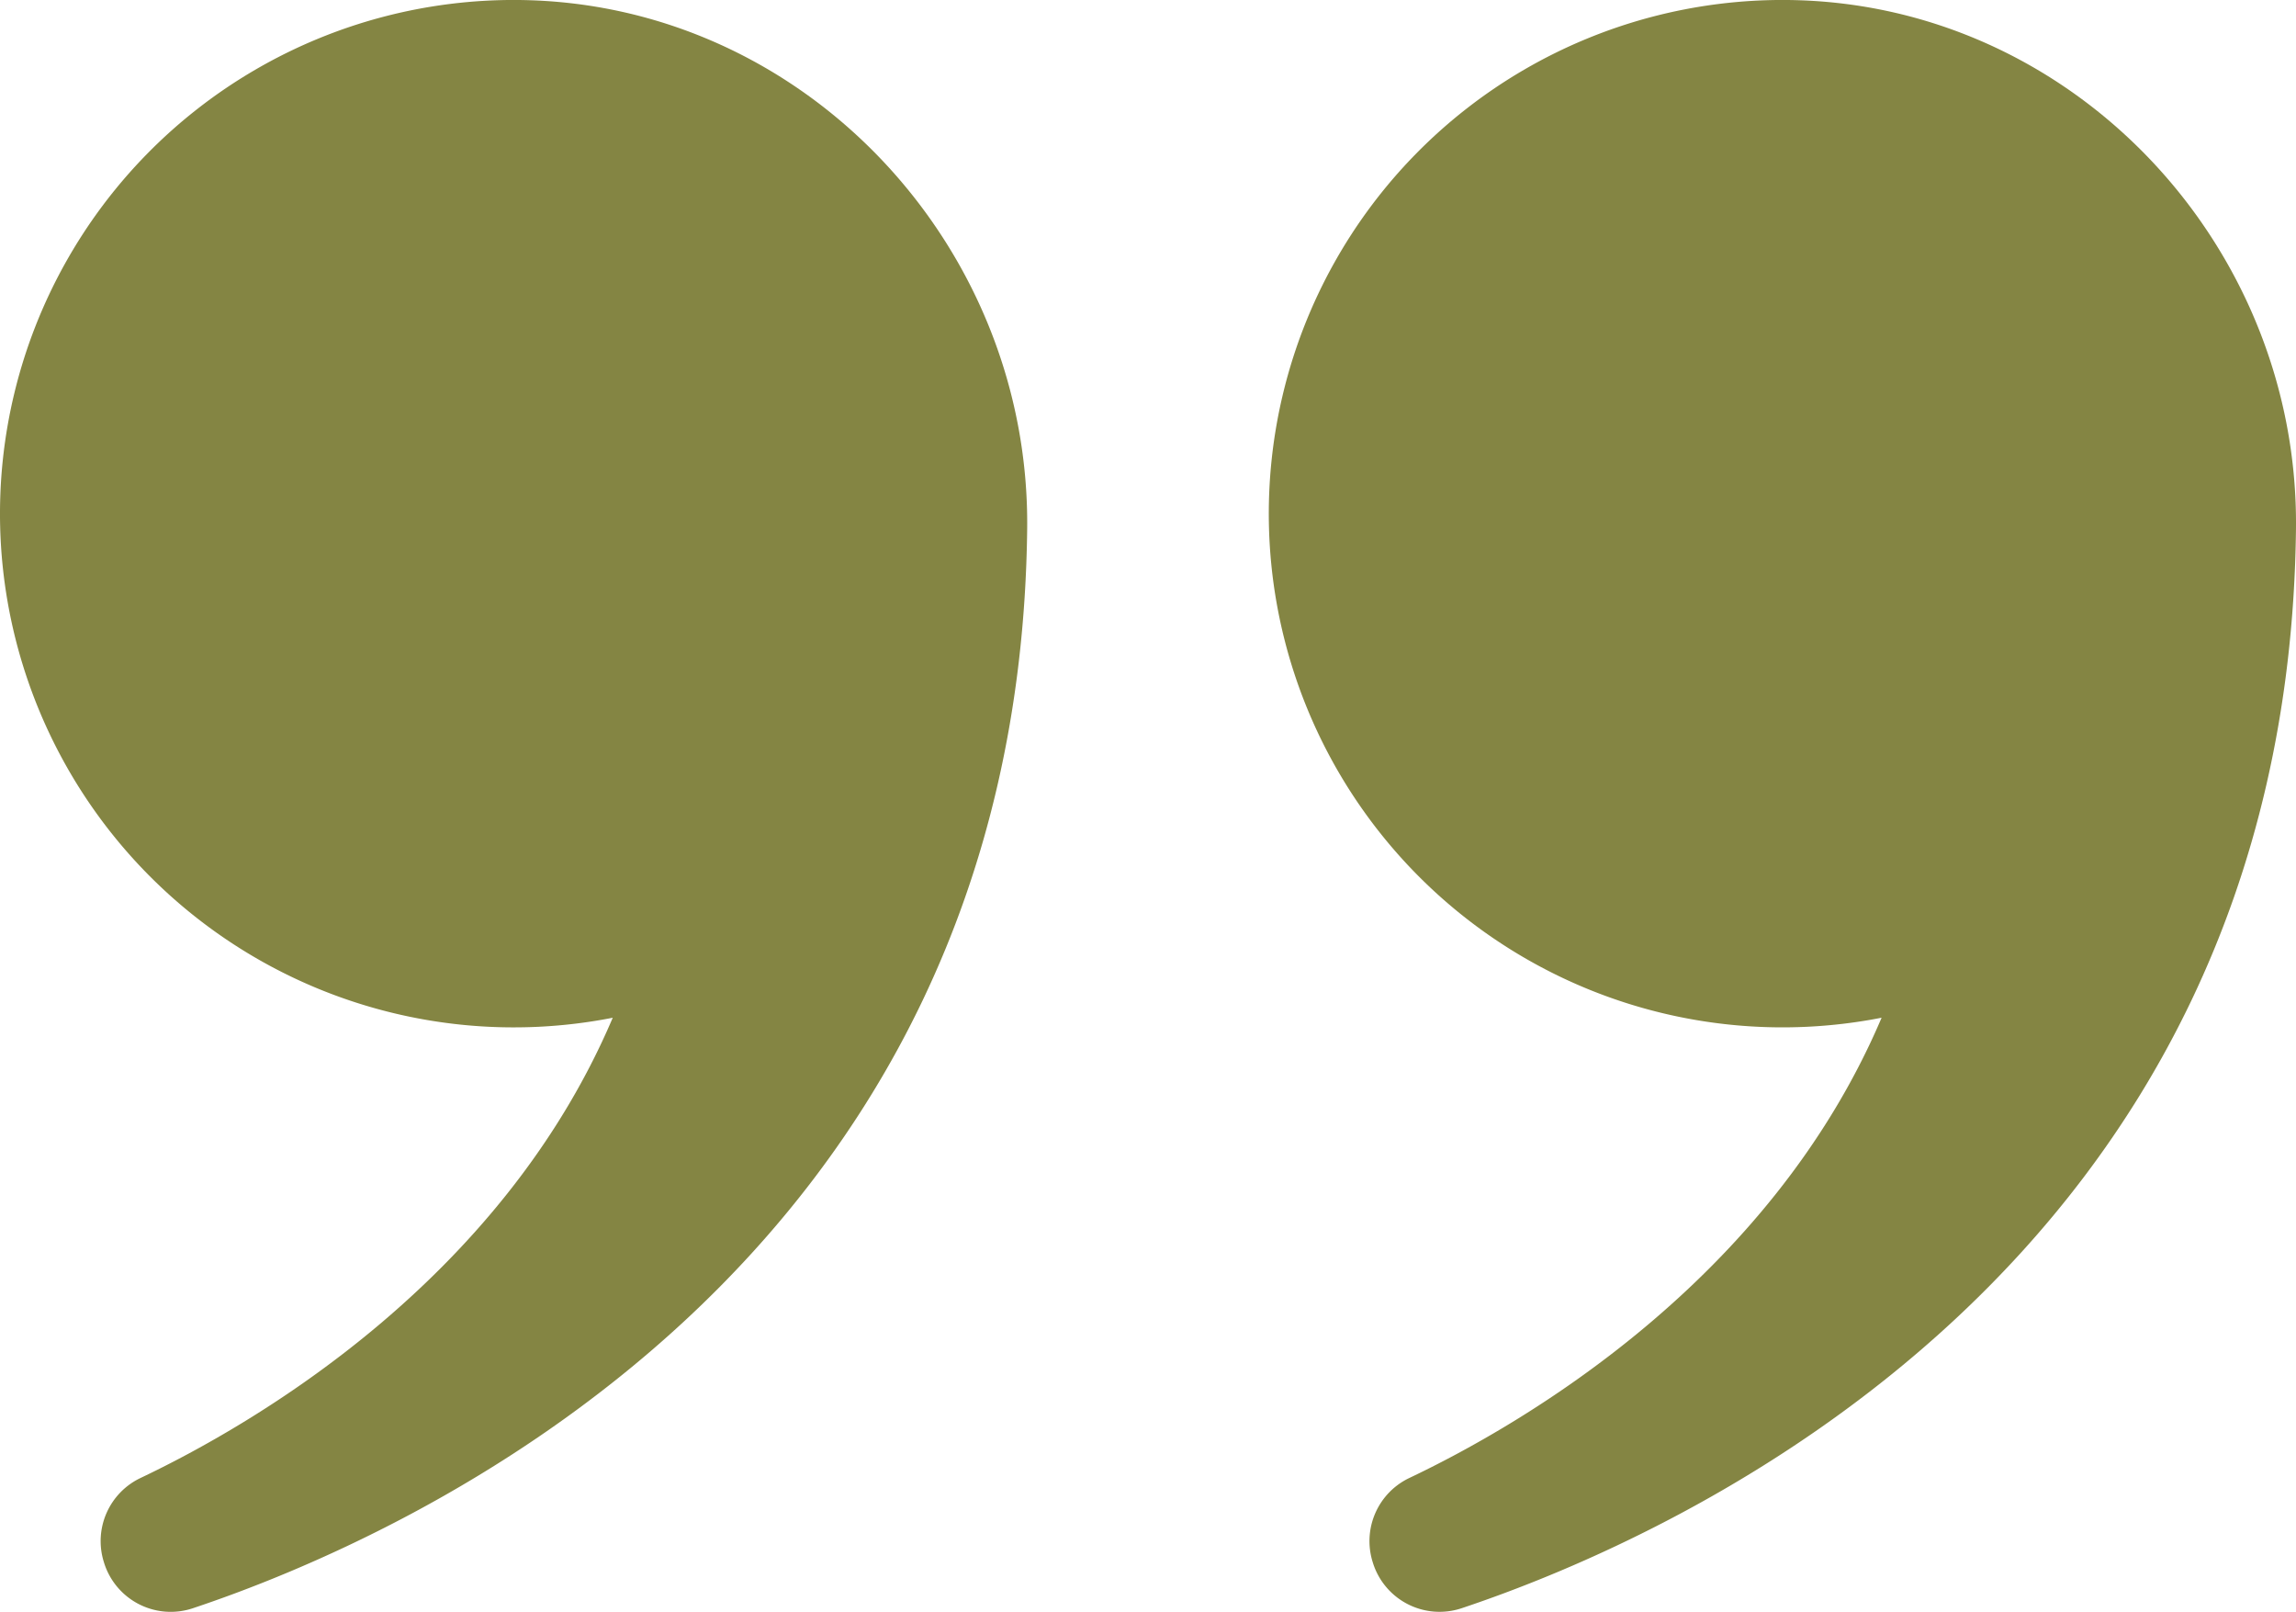<svg id="Gruppe_463" data-name="Gruppe 463" xmlns="http://www.w3.org/2000/svg" xmlns:xlink="http://www.w3.org/1999/xlink" width="160" height="112.31" viewBox="0 0 160 112.31">
  <defs>
    <clipPath id="clip-path">
      <rect id="Rechteck_188" data-name="Rechteck 188" width="160" height="112.309" fill="#848543"/>
    </clipPath>
  </defs>
  <g id="Gruppe_462" data-name="Gruppe 462" clip-path="url(#clip-path)">
    <path id="Pfad_446" data-name="Pfad 446" d="M203.812,36.766A35.8,35.8,0,0,1,239.917,0c19.838.176,35.69,17.037,35.462,36.874-.594,51.61-43.575,70.32-58.136,75.181a4.865,4.865,0,0,1-6.189-3.163l-.02-.066a4.87,4.87,0,0,1,2.569-5.849c7.745-3.682,25.07-13.652,32.9-32.065a35.8,35.8,0,0,1-42.691-34.148" transform="translate(-115.381 0)" fill="#848543"/>
    <path id="Pfad_447" data-name="Pfad 447" d="M.013,36.766A35.8,35.8,0,0,1,36.118,0c19.838.176,35.69,17.037,35.462,36.874C70.986,88.486,28,107.2,13.443,112.057a4.865,4.865,0,0,1-6.189-3.163l-.02-.066A4.87,4.87,0,0,1,9.8,102.979c7.745-3.682,25.07-13.652,32.9-32.065A35.8,35.8,0,0,1,.013,36.766" transform="translate(0 0)" fill="#848543"/>
  </g>
</svg>
